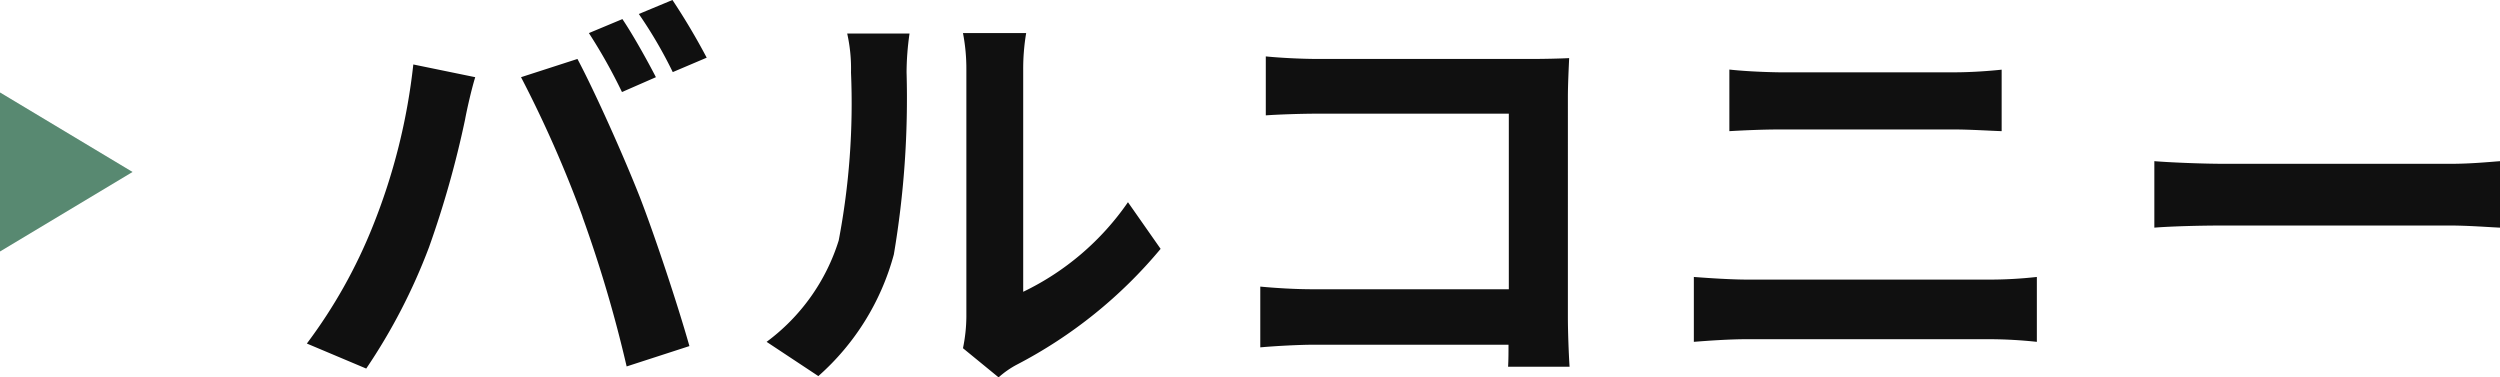 <svg xmlns="http://www.w3.org/2000/svg" width="94.312" height="14.24" viewBox="0 0 94.312 14.24">
  <g id="グループ_7503" data-name="グループ 7503" transform="translate(-536 -6955.512)">
    <path id="パス_3046" data-name="パス 3046" d="M12.48-12.768l-1.264.528a20.241,20.241,0,0,1,1.248,2.224l1.28-.56C13.44-11.168,12.88-12.176,12.48-12.768Zm1.888-.72L13.1-12.96a16.675,16.675,0,0,1,1.28,2.192l1.28-.544A25.025,25.025,0,0,0,14.368-13.488ZM3.072-4.976A19.277,19.277,0,0,1,.576-.528l2.24.944A22,22,0,0,0,5.184-4.16a37.252,37.252,0,0,0,1.36-4.816c.064-.352.24-1.136.384-1.6l-2.336-.48A23.054,23.054,0,0,1,3.072-4.976Zm7.9-.336A49.438,49.438,0,0,1,12.64.336l2.368-.768c-.448-1.584-1.3-4.144-1.856-5.584-.608-1.552-1.712-4.016-2.368-5.248l-2.128.688A44.821,44.821,0,0,1,10.976-5.312ZM25.328-.352l1.344,1.1a3.419,3.419,0,0,1,.688-.48A17.617,17.617,0,0,0,32.784-4.1l-1.232-1.76A10.132,10.132,0,0,1,27.6-2.48v-8.368a8.124,8.124,0,0,1,.112-1.392H25.328a7.093,7.093,0,0,1,.128,1.376v9.328A6.088,6.088,0,0,1,25.328-.352ZM17.92-.592,19.872.7A9.381,9.381,0,0,0,22.72-3.888a35.3,35.3,0,0,0,.48-6.88,10.539,10.539,0,0,1,.112-1.456H20.96a6.072,6.072,0,0,1,.144,1.472,27.571,27.571,0,0,1-.464,6.336A7.548,7.548,0,0,1,17.92-.592ZM36.752-11.36v2.224c.448-.032,1.312-.064,1.984-.064H45.92v6.624H38.544c-.72,0-1.44-.048-2-.1V-.384c.528-.048,1.44-.1,2.064-.1h7.3c0,.3,0,.576-.016.832h2.32c-.032-.48-.064-1.328-.064-1.888V-9.824c0-.464.032-1.1.048-1.472-.272.016-.944.032-1.408.032H38.72C38.176-11.264,37.344-11.3,36.752-11.36Zm17.488.5v2.32c.544-.032,1.28-.064,1.888-.064h6.608c.56,0,1.312.048,1.776.064v-2.32c-.448.048-1.136.1-1.776.1H56.112C55.568-10.768,54.816-10.8,54.24-10.864ZM52.9-3.04V-.592c.592-.048,1.376-.1,2-.1H64.08a17.38,17.38,0,0,1,1.76.1V-3.04a16.217,16.217,0,0,1-1.76.1H54.9C54.272-2.944,53.52-2.992,52.9-3.04ZM70.272-7.408V-4.9c.592-.048,1.664-.08,2.576-.08H81.44c.672,0,1.488.064,1.872.08V-7.408c-.416.032-1.12.1-1.872.1H72.848C72.016-7.312,70.848-7.36,70.272-7.408Z" transform="translate(547 6969)" fill="#101010"/>
    <path id="多角形_6" data-name="多角形 6" d="M3,0,6,5H0Z" transform="translate(541 6959) rotate(90)" fill="#588971"/>
  </g>
</svg>
